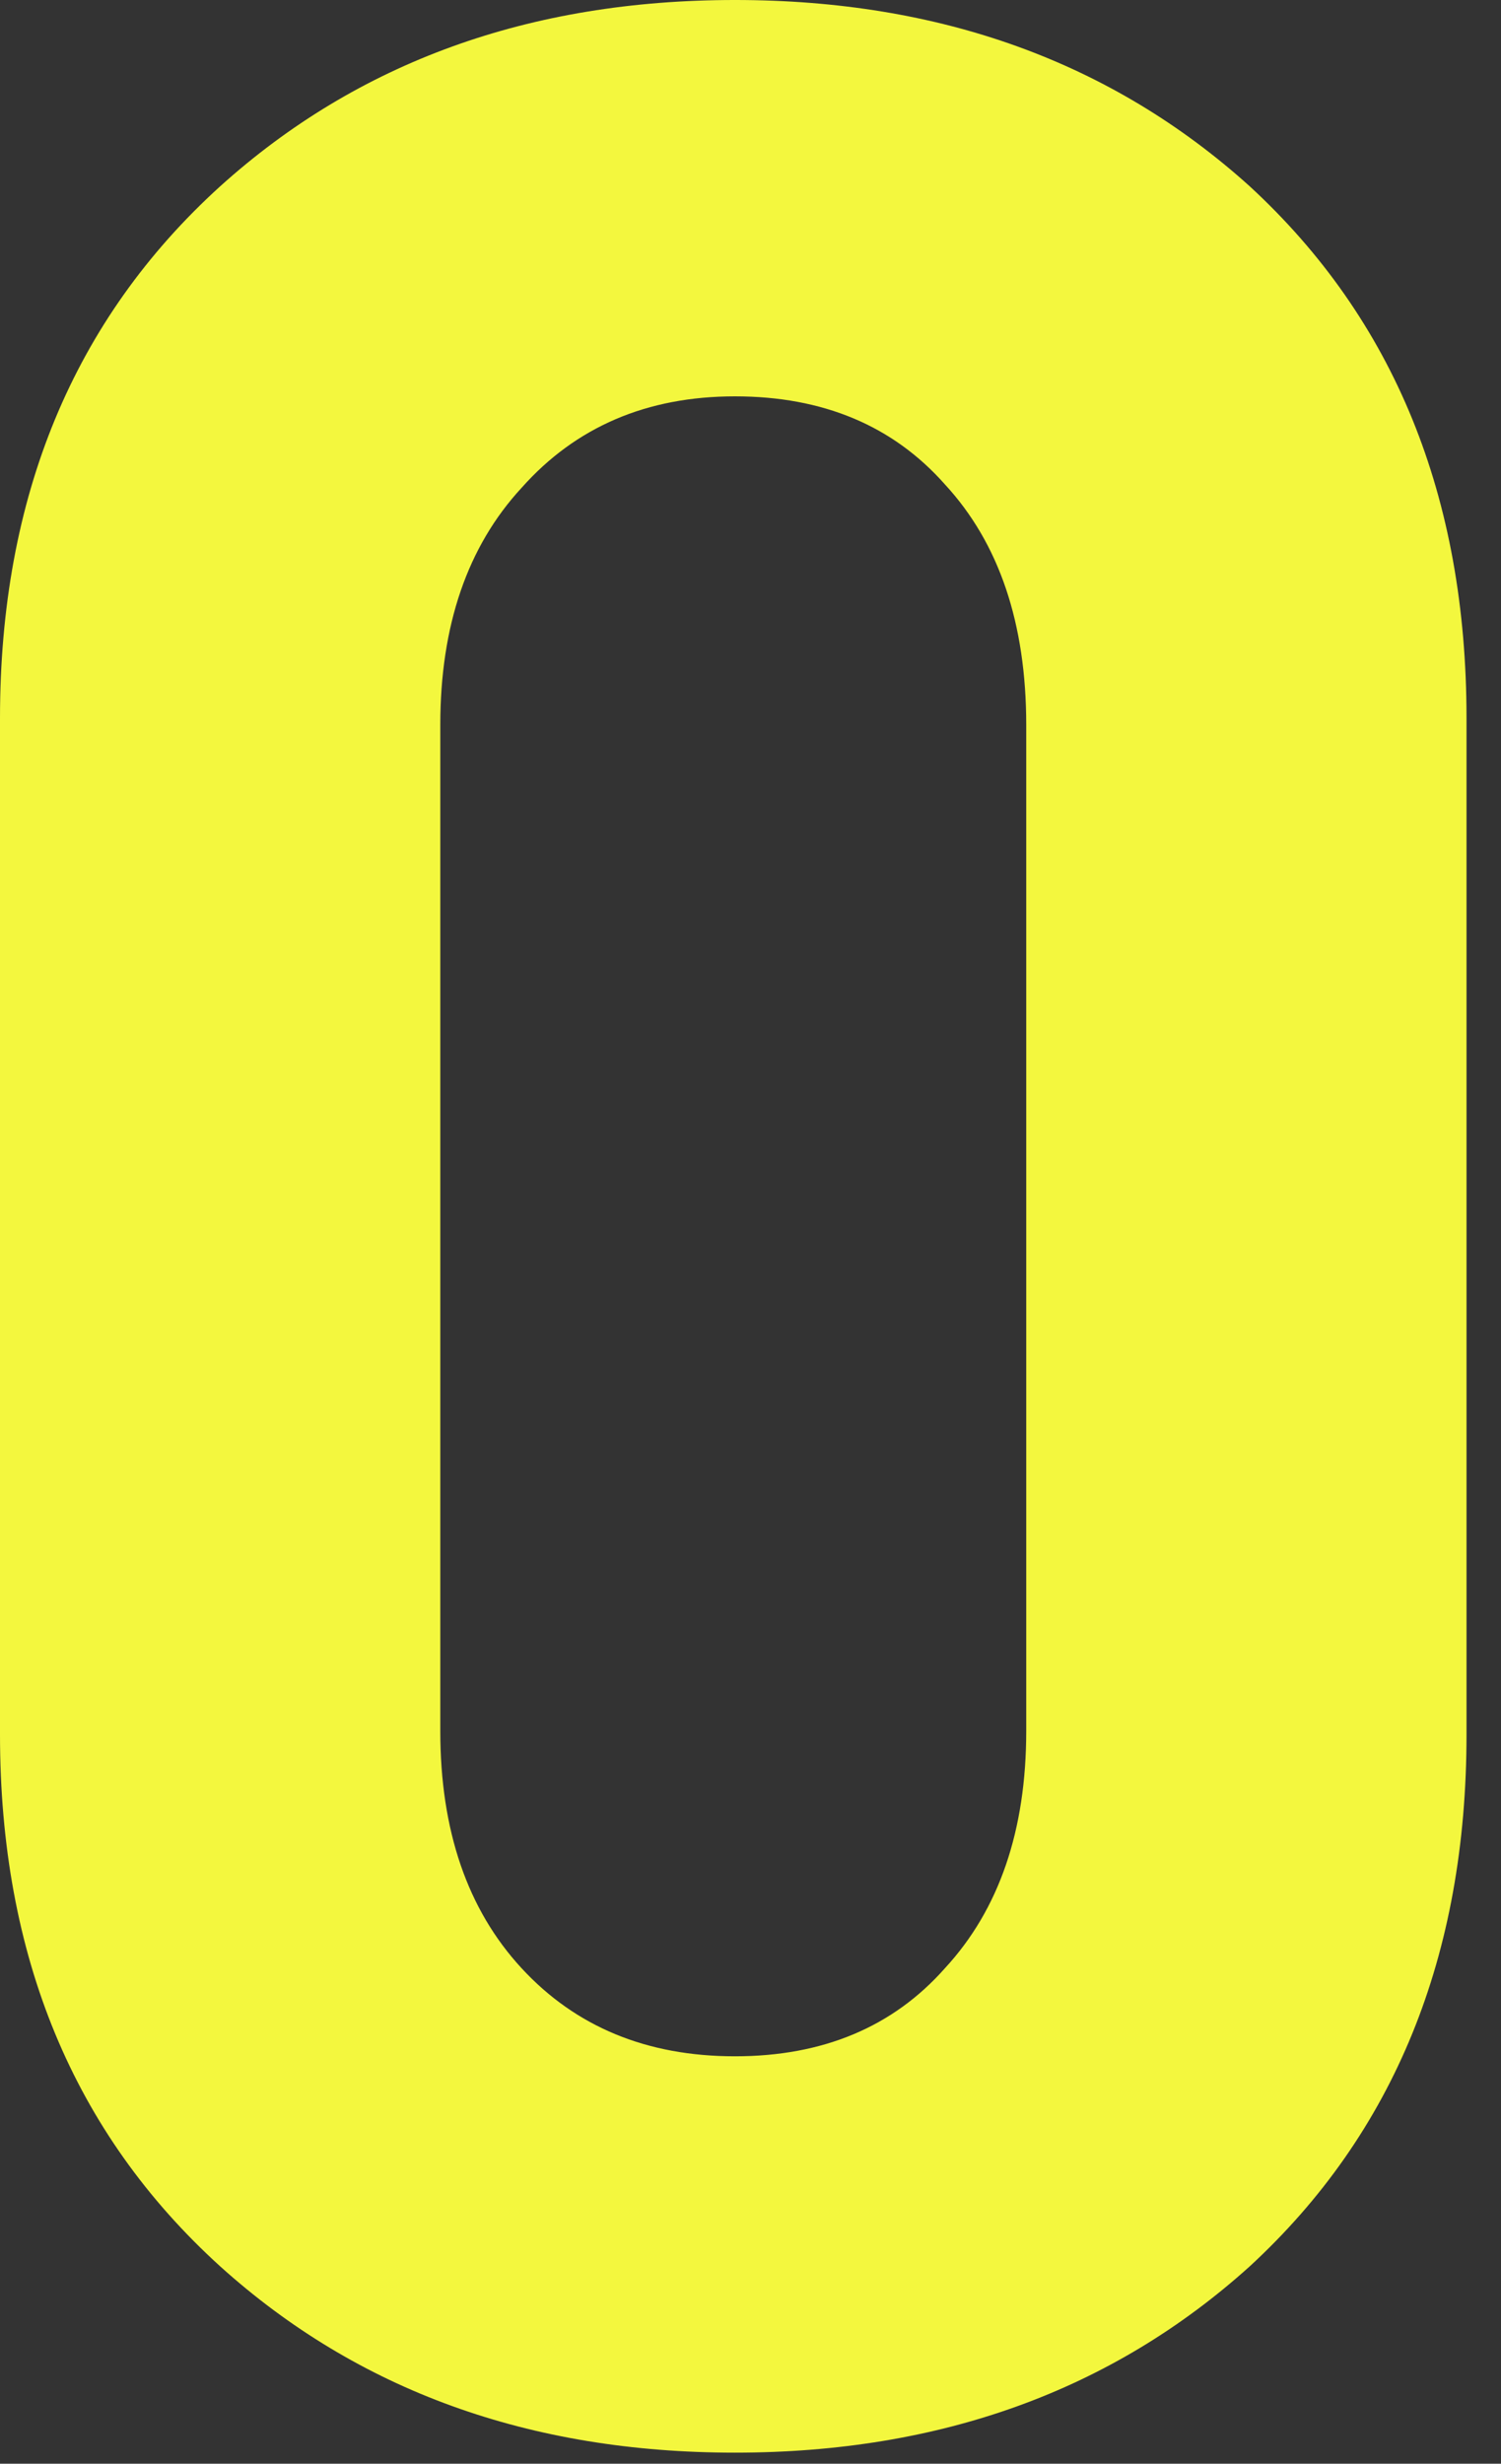<svg width="39" height="64" viewBox="0 0 39 64" fill="none" xmlns="http://www.w3.org/2000/svg">
<rect x="0" y="0" width="39" height="64" fill="#333333" stroke="none"/>
<path d="M38.104 45.056C38.104 50.805 36.227 55.411 32.472 58.872C28.893 62.099 24.435 63.712 19.096 63.712C13.757 63.712 9.299 62.099 5.72 58.872C1.907 55.411 -2.65539e-05 50.805 -2.65539e-05 45.056V18.656C-2.65539e-05 12.907 1.907 8.301 5.72 4.84C9.299 1.613 13.757 -4.48227e-05 19.096 -4.48227e-05C24.435 -4.48227e-05 28.893 1.613 32.472 4.84C36.227 8.301 38.104 12.907 38.104 18.656V45.056ZM26.664 44.968V18.832C26.664 16.192 25.96 14.109 24.552 12.584C23.203 11.059 21.384 10.296 19.096 10.296C16.808 10.296 14.96 11.088 13.552 12.672C12.144 14.197 11.44 16.251 11.44 18.832V44.968C11.44 47.549 12.144 49.603 13.552 51.128C14.96 52.653 16.808 53.416 19.096 53.416C21.384 53.416 23.203 52.653 24.552 51.128C25.96 49.603 26.664 47.549 26.664 44.968Z" fill="#F3F73E"/>
</svg>
